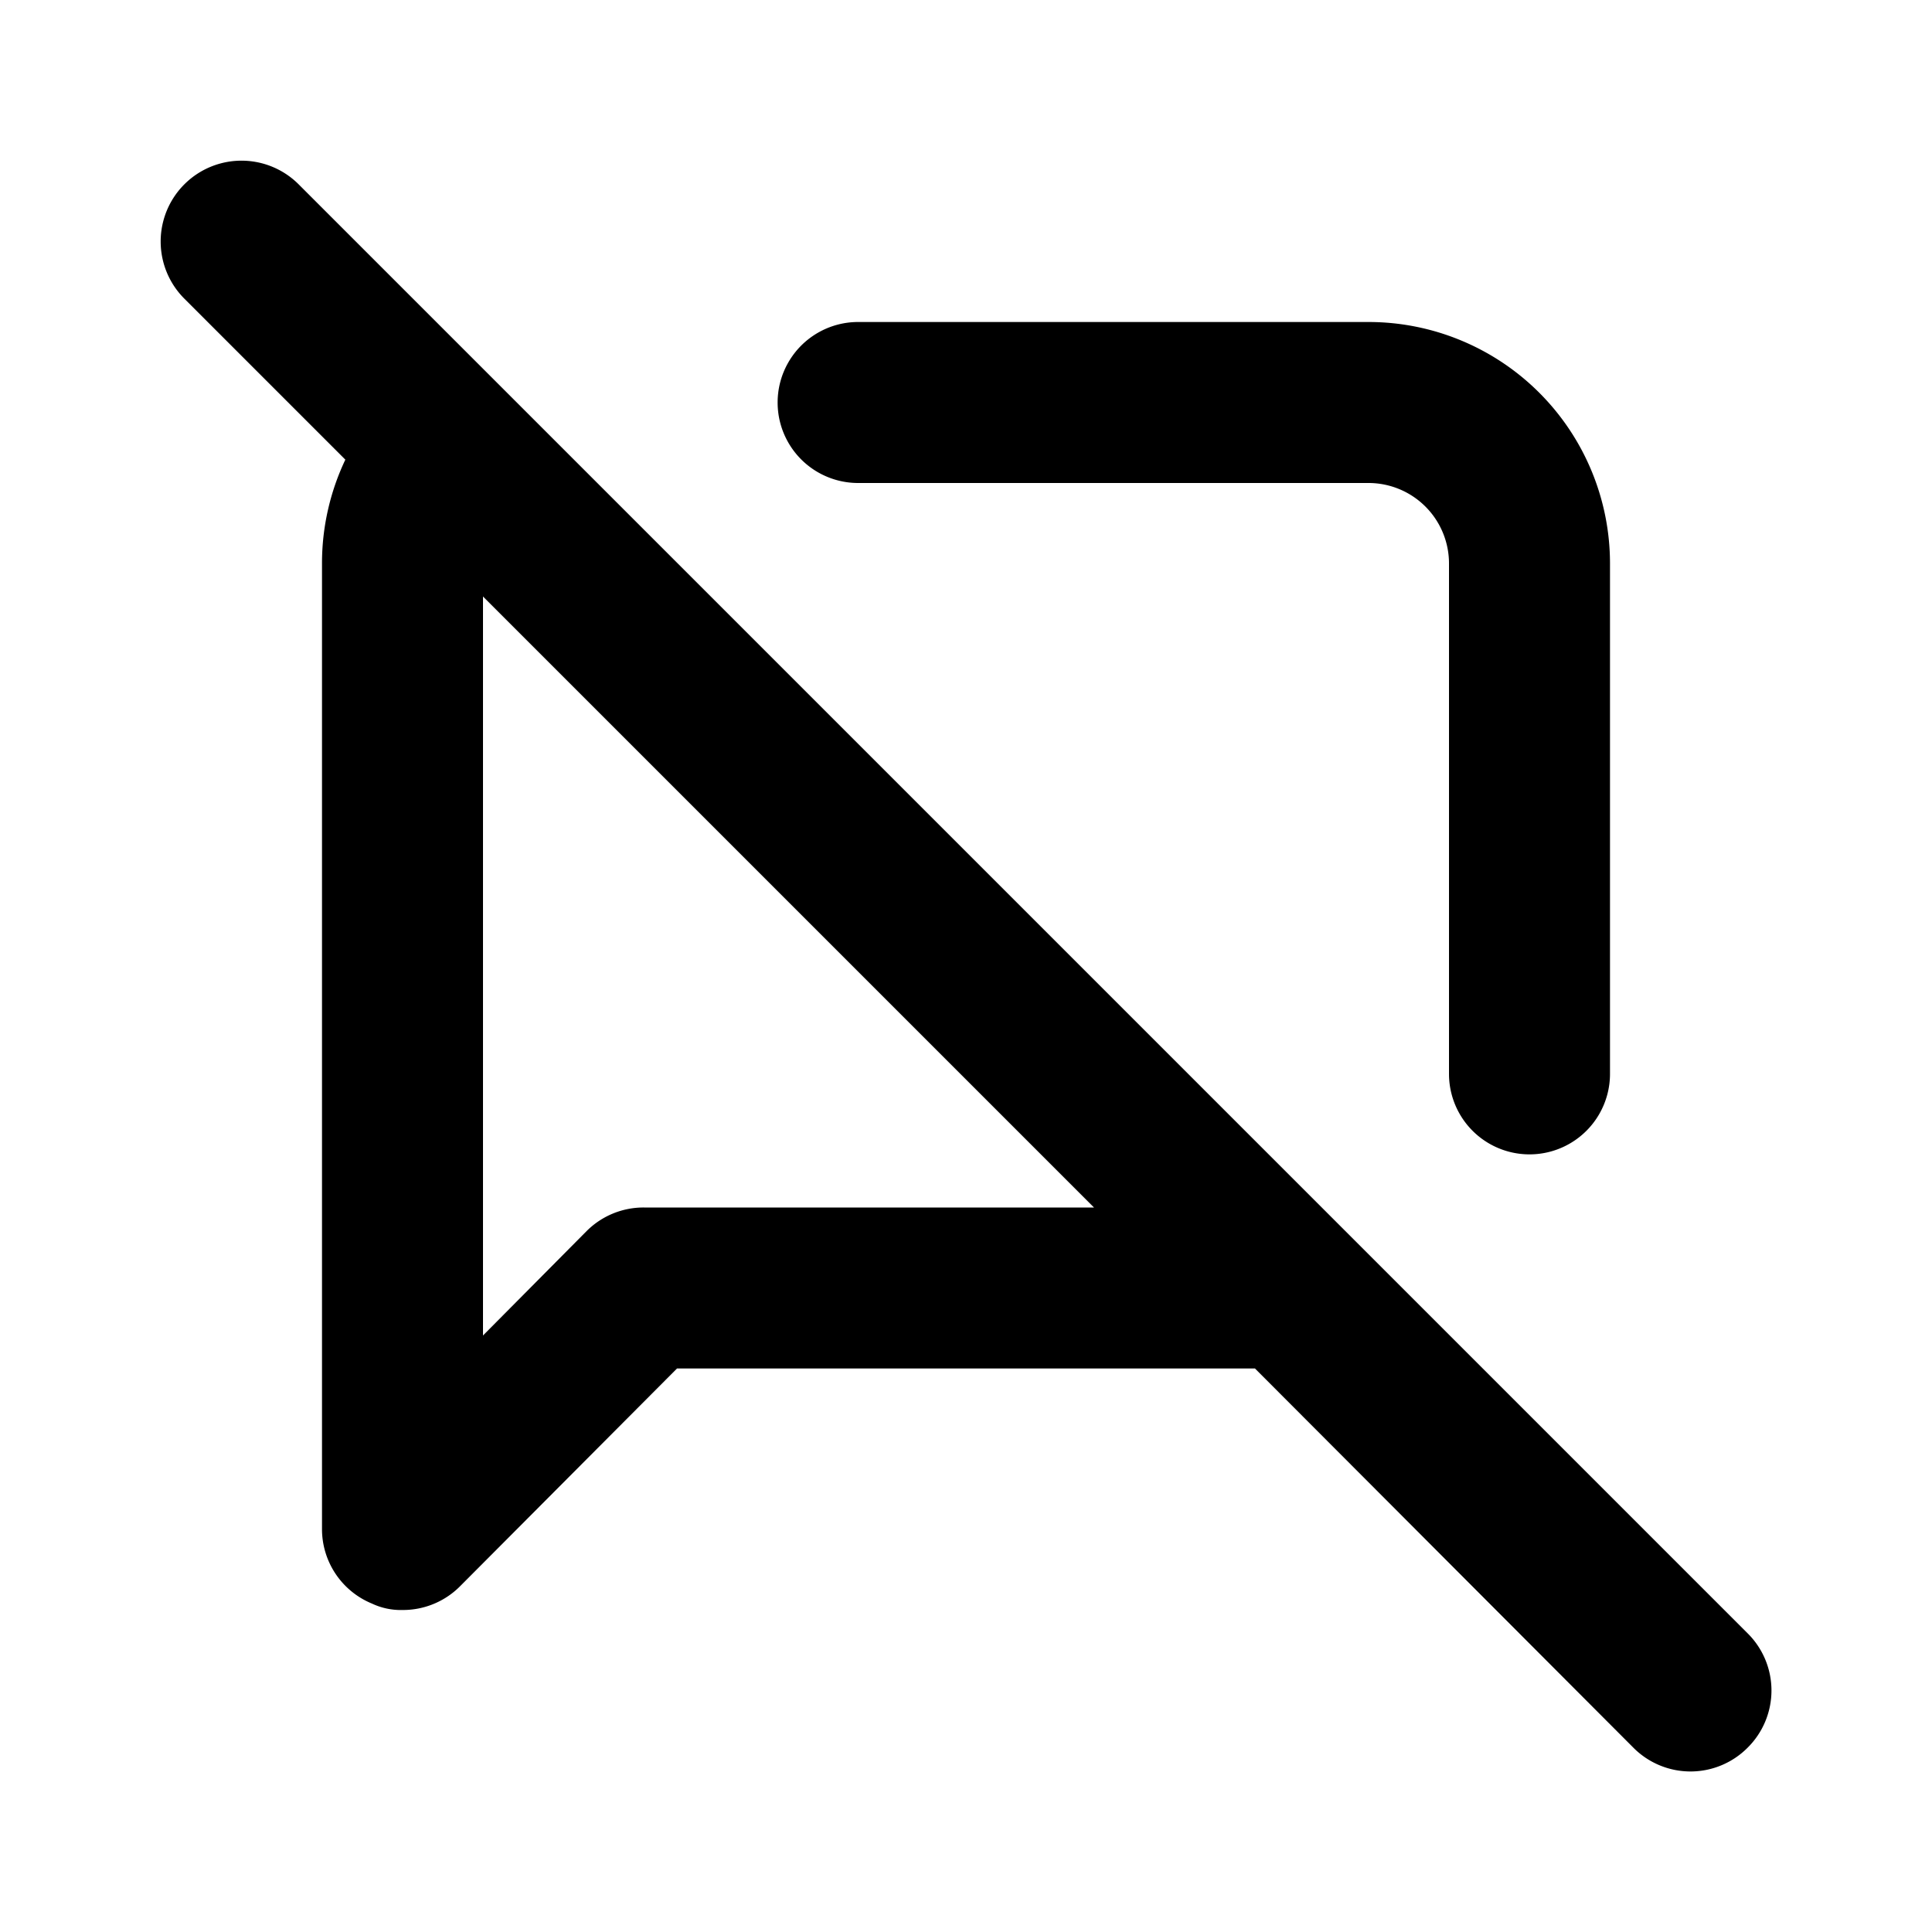 <?xml version="1.0" encoding="utf-8"?><!-- Скачано с сайта svg4.ru / Downloaded from svg4.ru -->
<svg fill="#000000" width="800px" height="800px" viewBox="0 0 24 24" xmlns="http://www.w3.org/2000/svg" data-name="Layer 1"><path d="M10.66,6H17a1,1,0,0,1,1,1v6.34a1,1,0,1,0,2,0V7a3,3,0,0,0-3-3H10.66a1,1,0,0,0,0,2ZM21.71,20.29l-18-18A1,1,0,0,0,2.29,3.71l2,2A3,3,0,0,0,4,7V19a1,1,0,0,0,.62.92A.84.84,0,0,0,5,20a1,1,0,0,0,.71-.29L8.41,17h7.18l4.7,4.71a1,1,0,0,0,1.42,0A1,1,0,0,0,21.71,20.29ZM8,15a1,1,0,0,0-.71.29L6,16.59V7.41L13.59,15Z"/></svg>